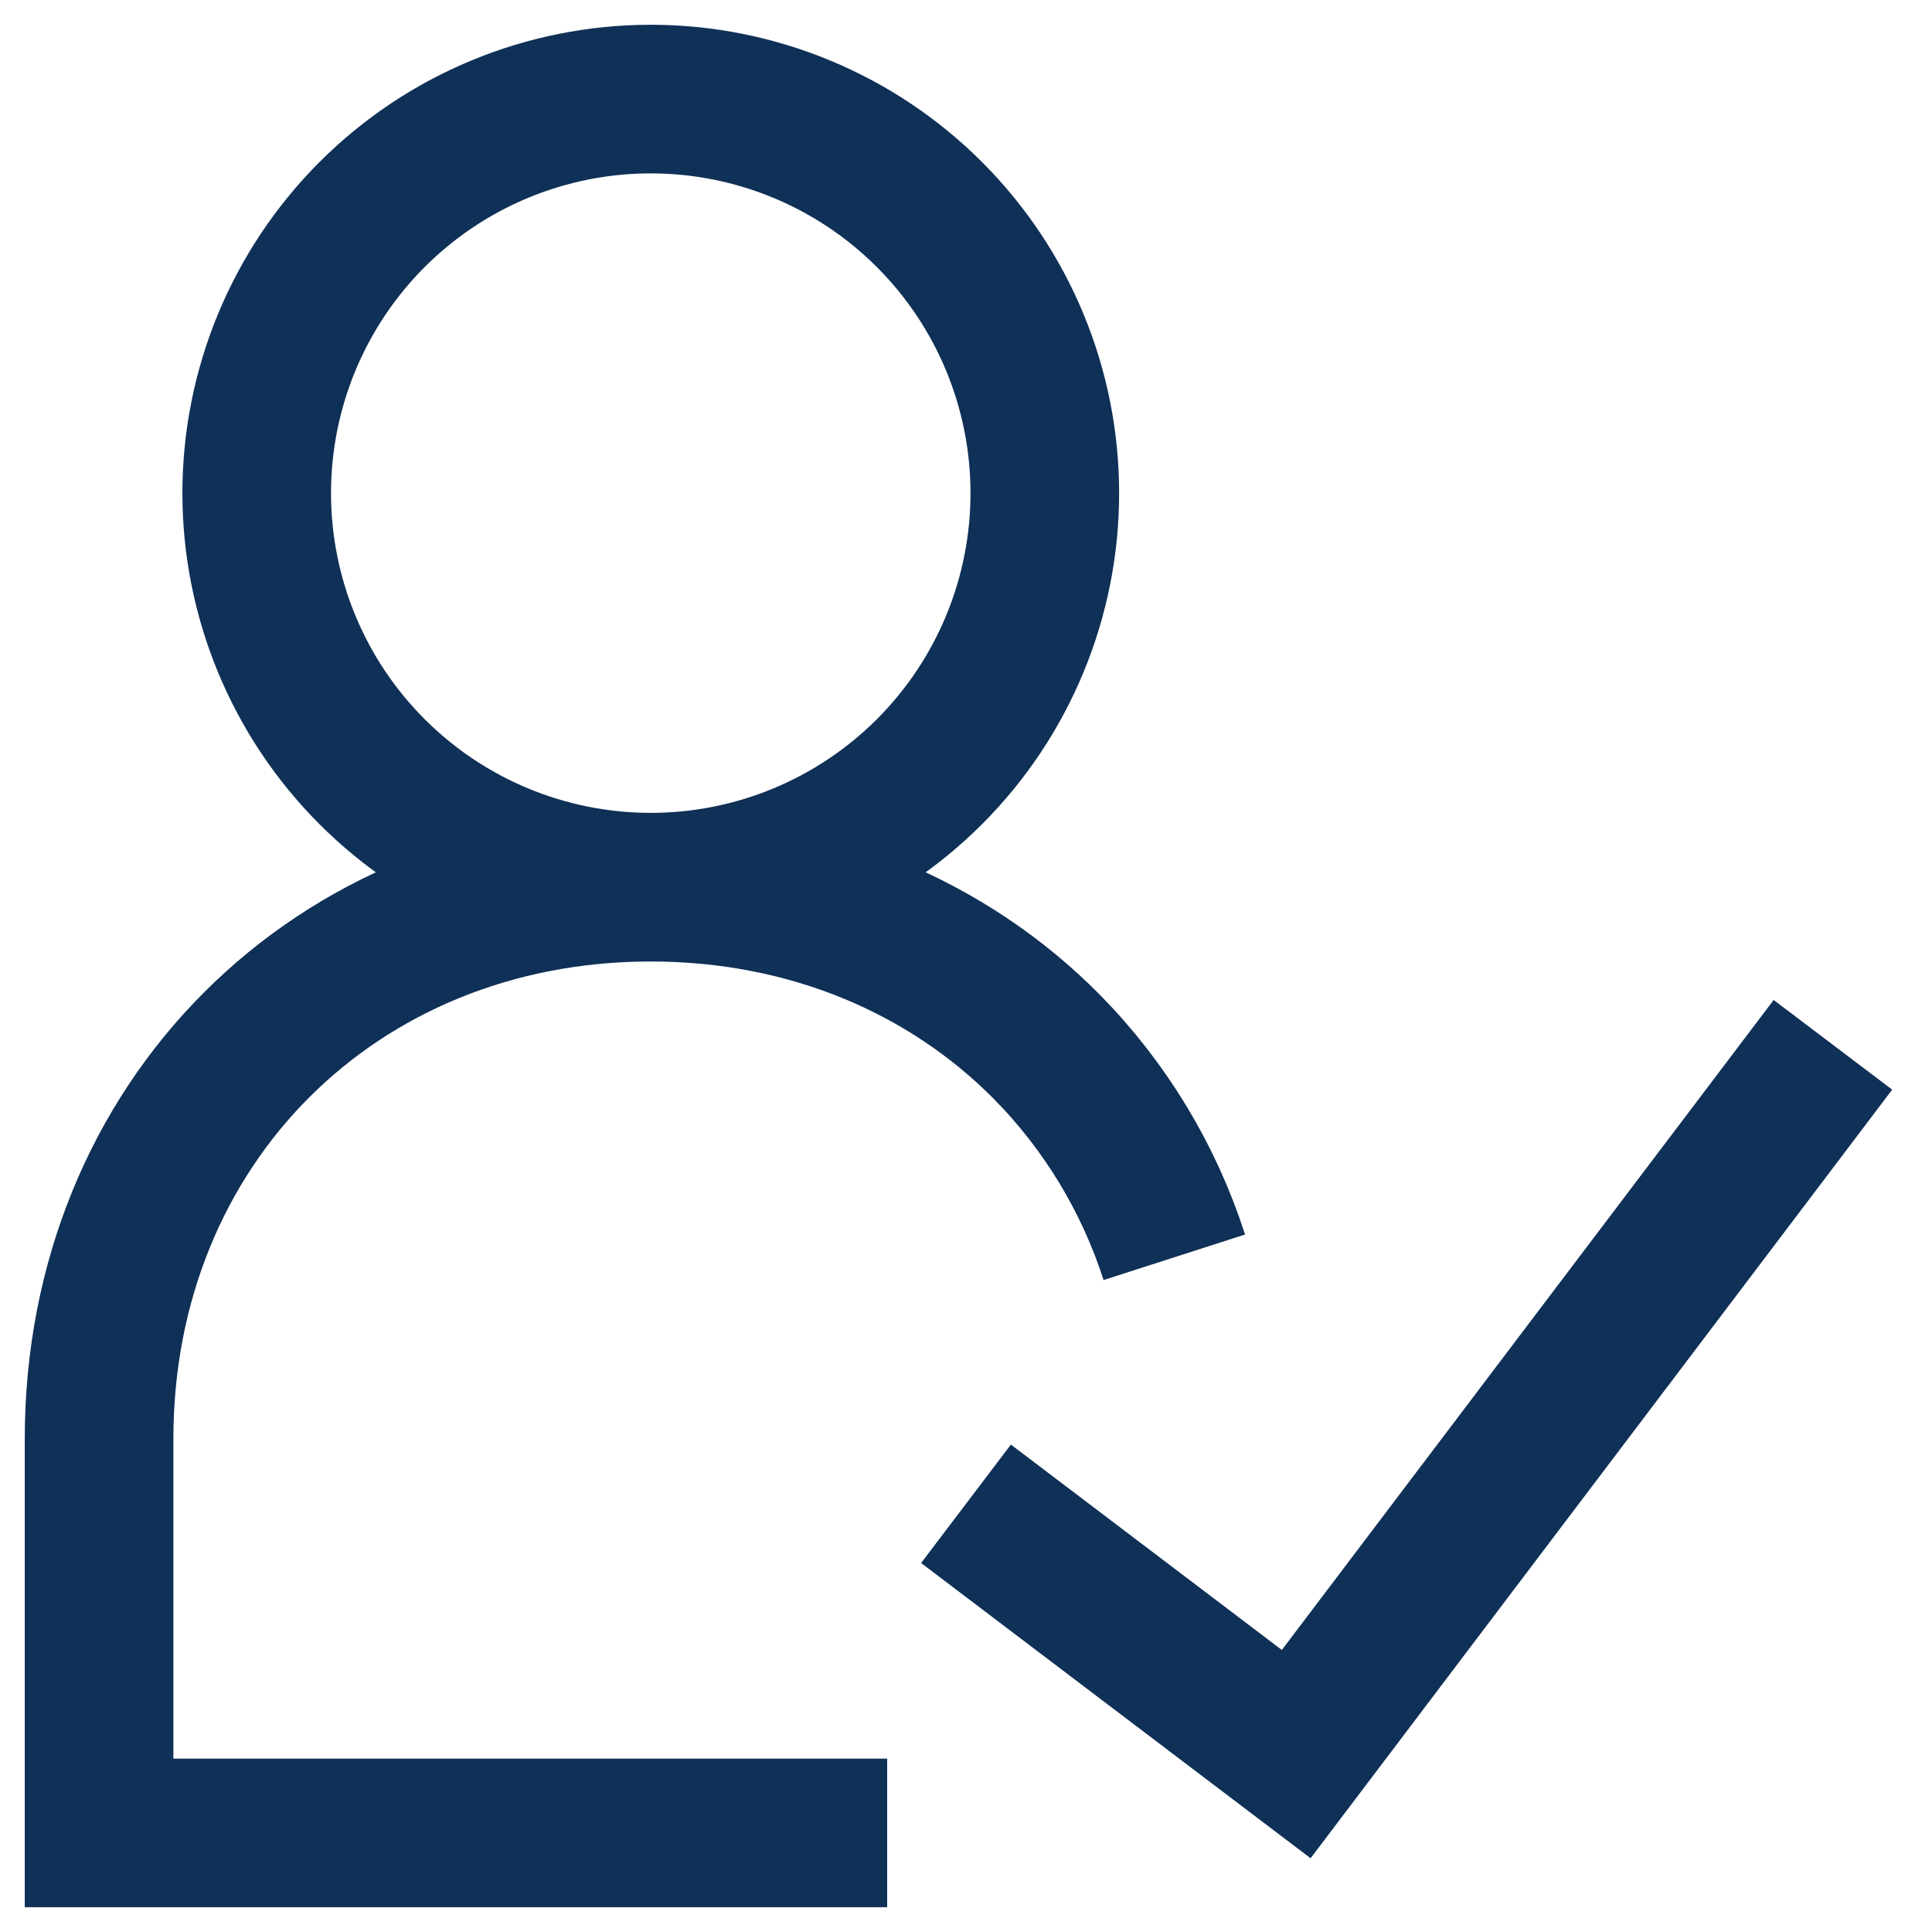 <svg width="39" height="39" viewBox="0 0 39 39" fill="none" xmlns="http://www.w3.org/2000/svg">
<path d="M13.136 17.909C15.246 17.909 17.269 17.071 18.761 15.579C20.253 14.088 21.091 12.064 21.091 9.955C21.091 7.845 20.253 5.822 18.761 4.33C17.269 2.838 15.246 2 13.136 2C11.027 2 9.003 2.838 7.512 4.33C6.02 5.822 5.182 7.845 5.182 9.955C5.182 12.064 6.02 14.088 7.512 15.579C9.003 17.071 11.027 17.909 13.136 17.909ZM13.136 17.909C16.339 17.909 19.137 19.118 21.128 21.128C22.308 22.324 23.19 23.78 23.705 25.38M13.136 17.909C6.773 17.909 2 22.682 2 29.046V37H17.909M19.5 30.356L26.166 35.409L37 21.091" stroke="#0F3057" stroke-width="3"/>
</svg>
